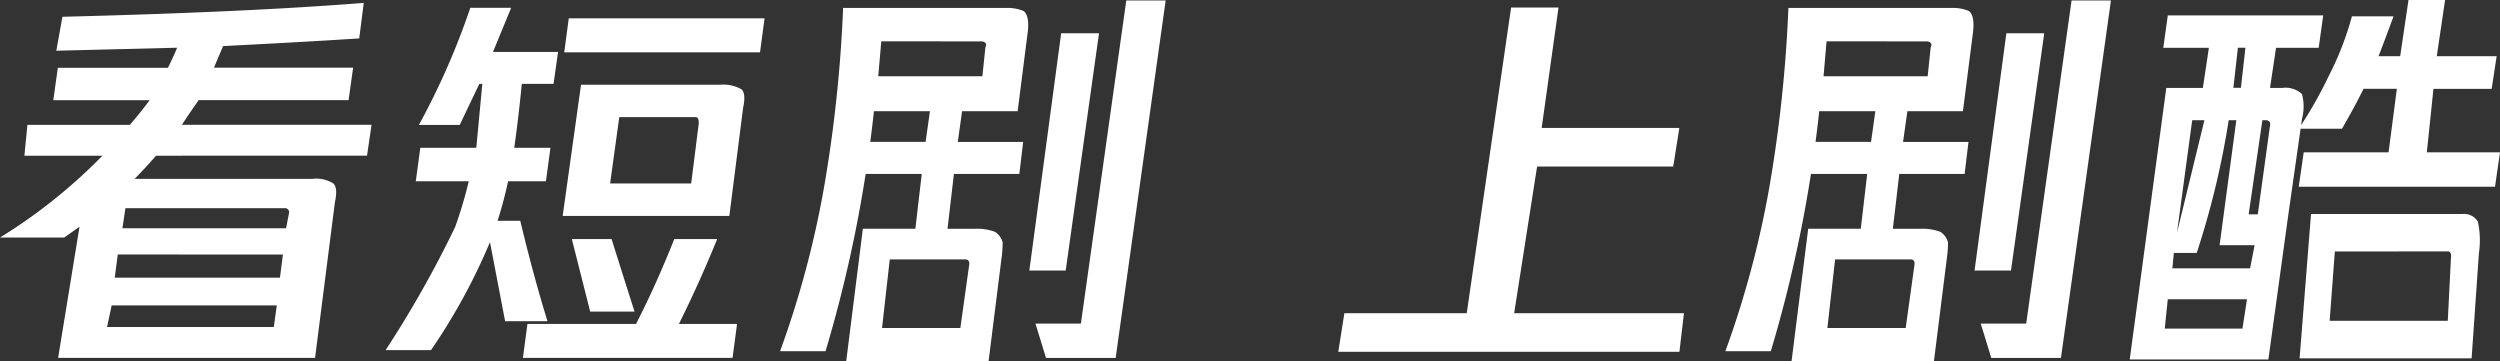 <svg xmlns="http://www.w3.org/2000/svg" width="166" height="24" viewBox="0 0 166 24"><rect x="0" y="0" width="166" height="24" fill="#333333" stroke="none"/><defs><style>.a{isolation:isolate;}.b{fill:#fff;}</style></defs><g class="a" transform="translate(-869.381 137.539)"><g class="a" transform="translate(869.381 -137.539)"><path class="b" d="M879.74-127.2q-.711.822-1.422,1.538H890.1a2.159,2.159,0,0,1,1.421.308c.2.2.237.614.1,1.229l-1.32,10.349H873.24l1.422-8.709-1.016.717h-4.265a35.513,35.513,0,0,0,6.8-5.431h-5.18l.2-2.049h6.8c.472-.546.914-1.092,1.32-1.639h-6.4l.3-2.152h7.313q.4-.819.609-1.332l-8.023.2.406-2.254q12.287-.307,20.008-.922l-.3,2.357q-3.047.206-9.039.511l-.609,1.435h9.242l-.3,2.152h-9.953q-.51.719-1.117,1.639h12.594l-.3,2.049Zm-3.25,11.374h11.071l.2-1.435H876.795Zm.711-4.816L877-119.1h10.969l.2-1.537Zm11.375-2.766a.27.27,0,0,0-.3-.307H877.709l-.2,1.332h10.867Z" transform="translate(-869.381 137.539)"/><path class="b" d="M902.99-116.209l-1.005-5.254a39.891,39.891,0,0,1-3.918,7.173h-3.013a71.63,71.63,0,0,0,4.621-8.183,28.758,28.758,0,0,0,.9-3.03h-3.516l.3-2.222h3.717l.4-4.243h-.2l-1.3,2.726h-2.712a48.89,48.89,0,0,0,3.415-7.778h2.712l-1.206,2.93h4.32l-.3,2.122h-2.109q-.2,2.122-.5,4.243H906l-.3,2.222h-2.513a26.625,26.625,0,0,1-.7,2.627h1.508q.9,3.738,1.808,6.666Zm14.08-5.457q-1.119,2.767-2.539,5.636h3.86l-.3,2.254H904.172l.3-2.254h7.21q1.318-2.561,2.54-5.636Zm.2-10.247a2.445,2.445,0,0,1,1.422.307q.3.307.1,1.23l-.914,7.173H906.812l1.219-8.71Zm-10.054-4.407h13l-.3,2.255h-13Zm2.843,14.654q.61,1.948,1.524,4.816h-2.945l-1.219-4.816Zm5.79-7.685c0-.272-.069-.411-.2-.411H910.57l-.609,4.407h5.383Z" transform="translate(-869.45 137.539)"/><path class="b" d="M937.092-130.155h-9.543a88.715,88.715,0,0,1-3.214,15.936h-3.018a64.274,64.274,0,0,0,2.921-10.893,91.492,91.492,0,0,0,1.265-11.9H936.41a2.762,2.762,0,0,1,1.071.2c.261.2.357.641.292,1.312Zm-3.635-.389-.341,2.43h4.343l-.255,2.126H932.86l-.425,3.642h1.788a3.371,3.371,0,0,1,1.362.2,1.172,1.172,0,0,1,.511.707,8.324,8.324,0,0,1-.084,1.115l-.852,6.782h-9.453l1.107-8.807H930.3l.425-3.642h-4.257l.255-2.126h4.258l.341-2.43Zm-5.421-4.25-.2,2.319h6.914l.2-1.916c.064-.134.064-.236,0-.3a.391.391,0,0,0-.292-.1Zm5.846,14.779c0-.2-.086-.3-.256-.3H928.6l-.512,4.555h5.2Zm6.4.438h-2.414l2.113-15.753h2.513Zm4.023-17.93h2.614L943.6-113.774h-4.626l-.7-2.28h3.017Z" transform="translate(-869.52 137.539)"/><path class="b" d="M970.155-116.743h11.274l-.3,2.562H958.476l.406-2.562h8.125l2.945-20.294H973.1l-1.118,7.994h9.141l-.406,2.562h-9.039Z" transform="translate(-869.615 137.539)"/><path class="b" d="M1000.028-130.155h-9.543a88.625,88.625,0,0,1-3.214,15.936h-3.018a64.368,64.368,0,0,0,2.922-10.893,91.67,91.67,0,0,0,1.264-11.9h10.908a2.76,2.76,0,0,1,1.07.2c.261.2.357.641.292,1.312Zm-3.635-.389-.341,2.43h4.344l-.256,2.126H995.8l-.425,3.642h1.788a3.371,3.371,0,0,1,1.362.2,1.172,1.172,0,0,1,.511.707,8.155,8.155,0,0,1-.084,1.115l-.852,6.782h-9.453l1.107-8.807h3.491l.426-3.642h-4.258l.255-2.126h4.258l.342-2.43Zm-5.421-4.25-.2,2.319h6.914l.2-1.916c.063-.134.063-.236,0-.3a.394.394,0,0,0-.292-.1Zm5.846,14.779c0-.2-.086-.3-.256-.3h-5.023l-.512,4.555h5.2Zm6.4.438H1000.8l2.112-15.753h2.514Zm4.023-17.93h2.614l-3.319,23.734h-4.626l-.7-2.28h3.018Z" transform="translate(-869.689 137.539)"/><path class="b" d="M1021.691-123.2l-1.313,9.529h-9.206L1013.6-131.7h2.428l.4-2.664H1013.4l.3-2.152h10.319l-.3,2.152h-2.832l-.4,2.664h.808a1.6,1.6,0,0,1,1.316.41,3.19,3.19,0,0,1,0,1.639Zm-8.193,7.479h5.159l.3-1.946h-5.26Zm5.666-4,.3-1.536h-2.326l1.112-8.3h-.506a55.822,55.822,0,0,1-2.124,8.811h-1.517l-.1,1.024Zm-3.034-9.835h-.81l-1.012,7.48Zm2.224-4.815-.3,2.664h.5l.3-2.664Zm2.125,5.225c.067-.272-.035-.411-.3-.411h-.2l-.91,6.25h.607Zm10.42,1.721h4.859l-.331,2.287h-13.033l.331-2.287h5.633l.552-4.216H1026.7q-.663,1.325-1.435,2.65h-2.872a27.5,27.5,0,0,0,1.988-3.491,20.107,20.107,0,0,0,1.545-3.974h2.763q-.664,1.807-.995,2.649h1.436l.553-3.734h2.429l-.552,3.734h3.976l-.331,2.167h-3.866Zm-4.8,13.68h-3.647l.757-9.584h10.045a1.074,1.074,0,0,1,1.033.5,5.862,5.862,0,0,1,.069,2.116l-.483,6.969Zm-1.308-7.095-.344,4.6h7.844l.206-4.107c.046-.332-.021-.5-.206-.5Z" transform="translate(-869.758 137.539)"/></g></g></svg>